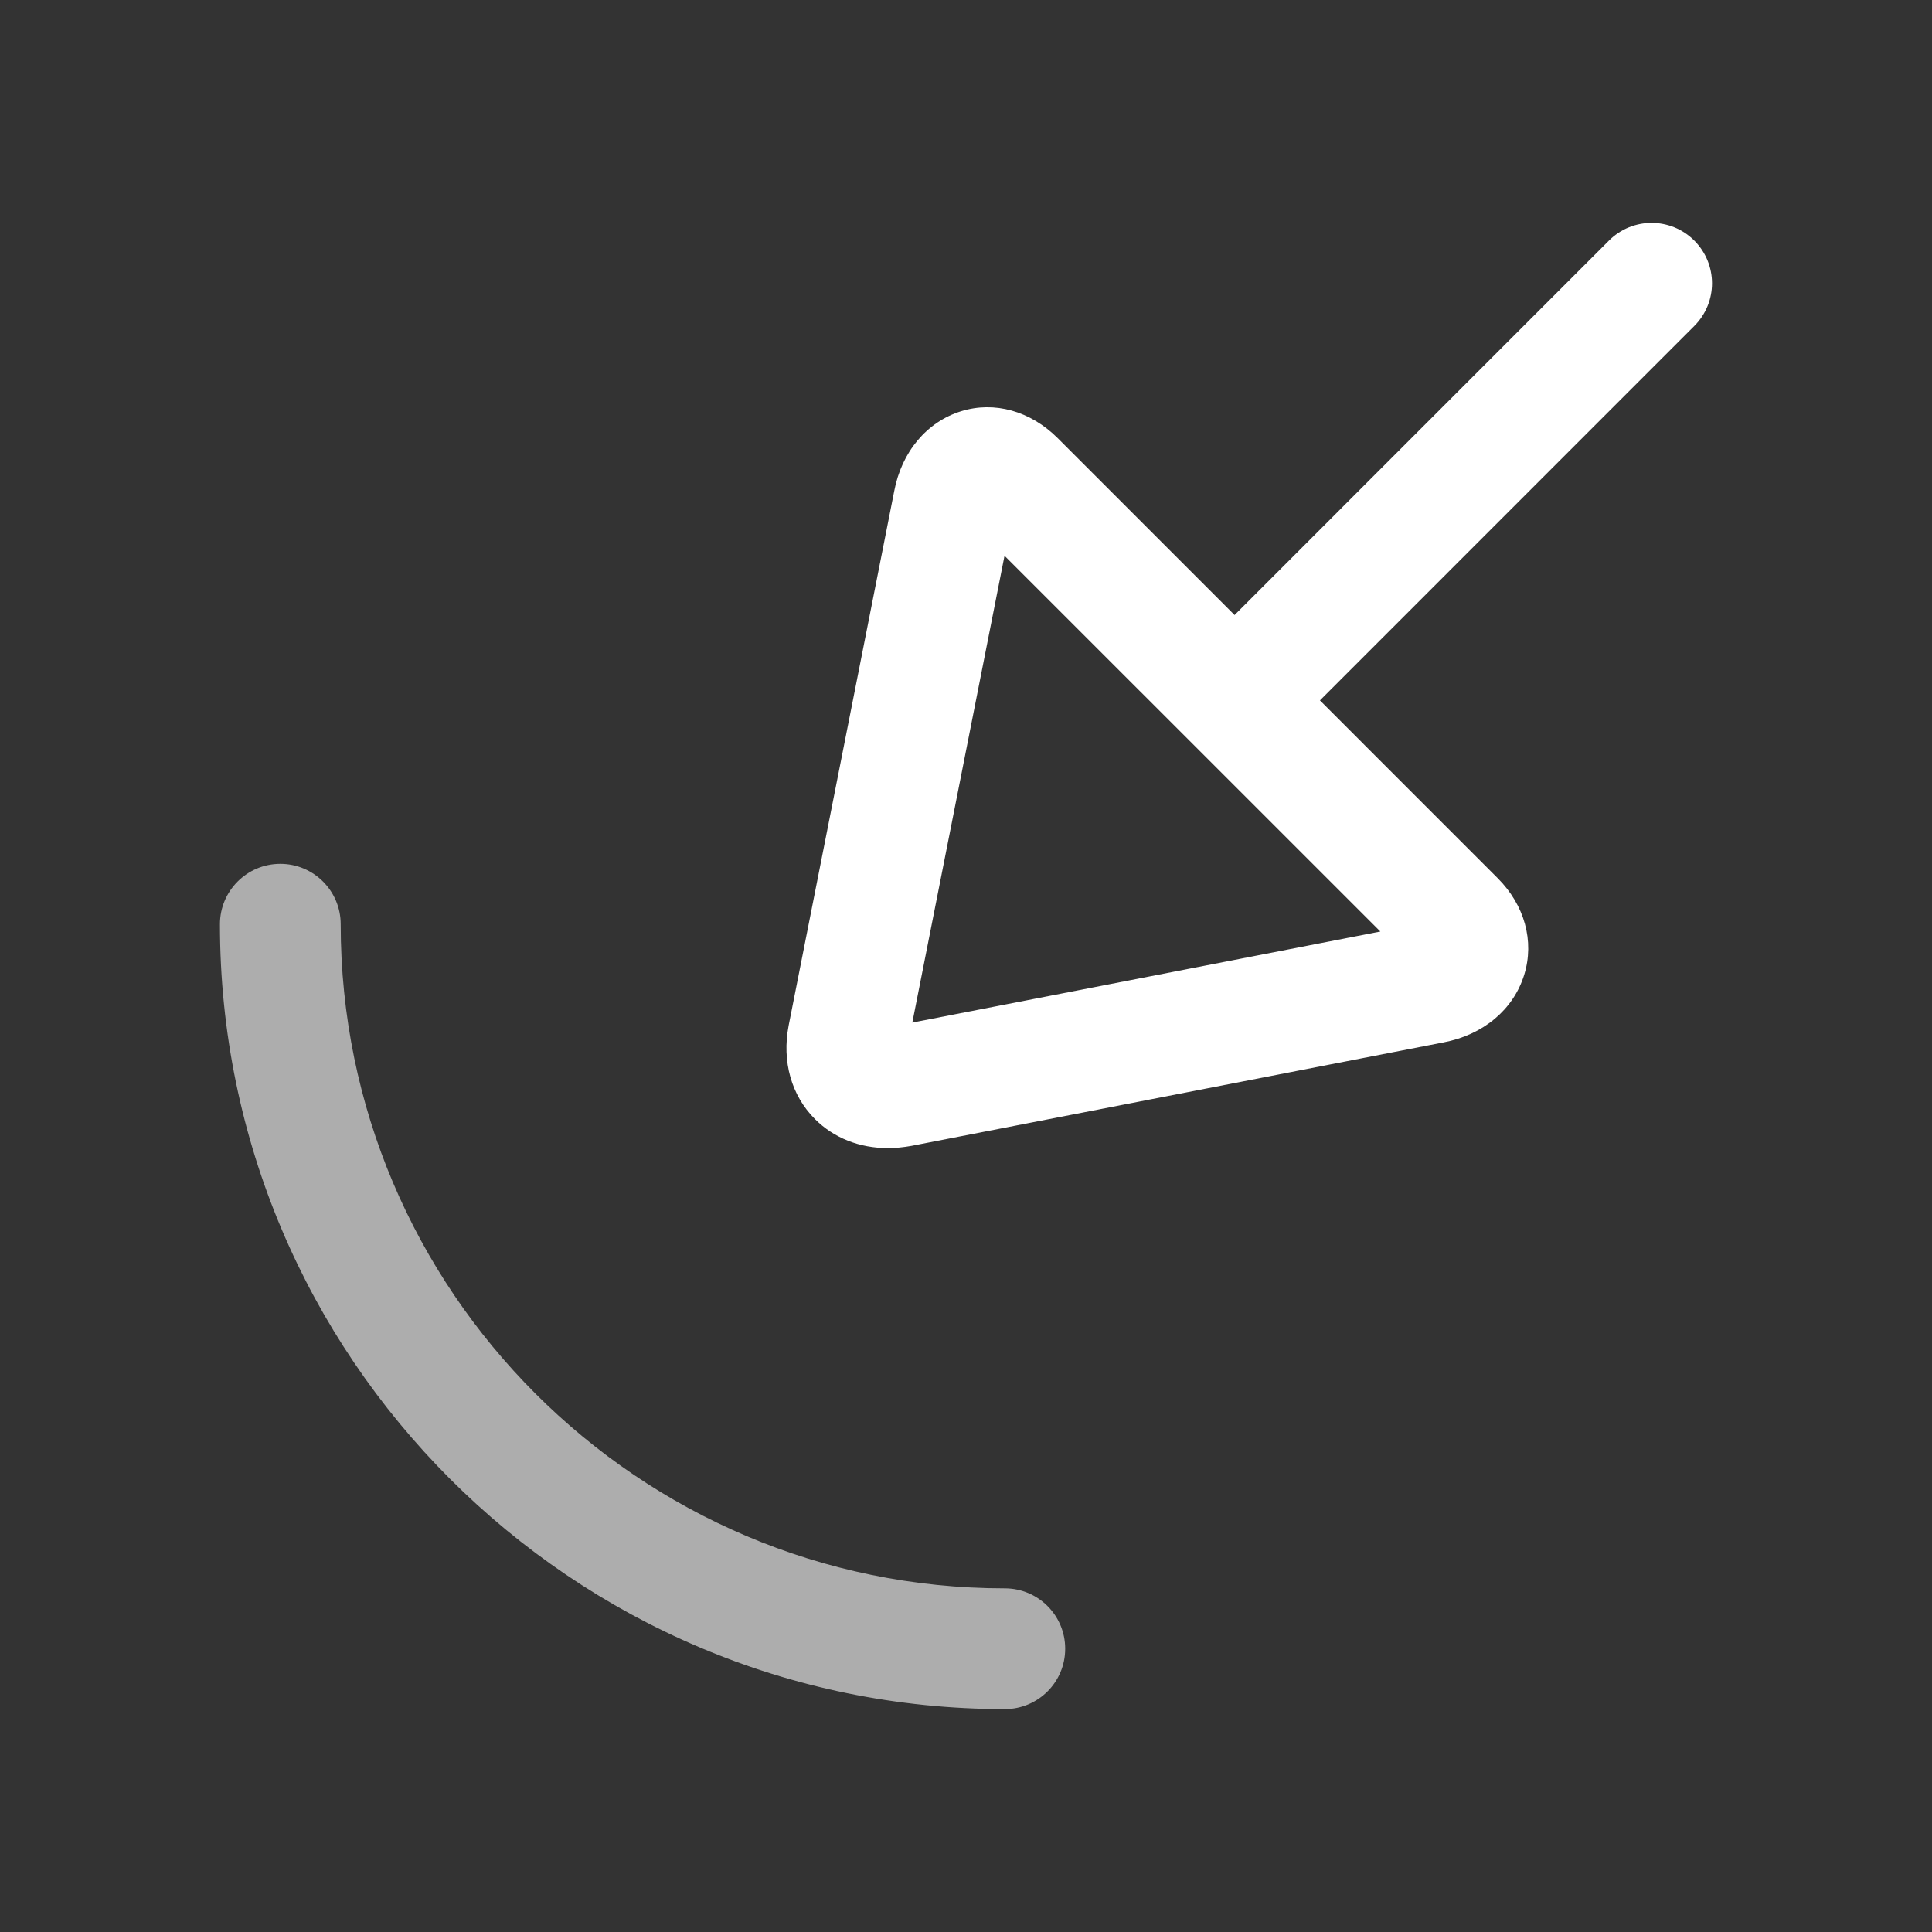 <?xml version="1.0" encoding="windows-1252"?>
<!-- Generator: Adobe Illustrator 22.1.0, SVG Export Plug-In . SVG Version: 6.00 Build 0)  -->
<svg version="1.1" id="Layer_1" xmlns="http://www.w3.org/2000/svg" xmlns:xlink="http://www.w3.org/1999/xlink" x="0px" y="0px" width="32" height="32" viewBox="0 0 32 32" style="enable-background:new 0 0 32 32;" xml:space="preserve">
<rect x="0" y="0" width="32" height="32" fill="#333333" stroke="none"/>
<g id="icon-s-activity-incoming-call">
	<g>
		<path style="fill:#FFFFFF;" d="M20.94,12.109c-0.256,0-0.512-0.098-0.707-0.293c-0.391-0.391-0.391-1.023,0-1.414l6.416-6.417    c0.391-0.391,1.023-0.391,1.414,0s0.391,1.023,0,1.414l-6.416,6.417C21.452,12.012,21.196,12.109,20.94,12.109z"/>
		<path style="fill:#FFFFFF;" d="M14.706,19.016c-0.469,0-0.895-0.167-1.208-0.481c-0.391-0.391-0.549-0.954-0.436-1.546    l1.749-8.854c0.123-0.65,0.538-1.147,1.109-1.324c0.552-0.171,1.147-0.004,1.597,0.444l7.289,7.29    c0.447,0.447,0.611,1.044,0.44,1.599c-0.178,0.577-0.678,0.996-1.336,1.121l-8.813,1.714    C14.964,19.003,14.833,19.016,14.706,19.016z M16.638,9.205l-1.527,7.732l7.752-1.508L16.638,9.205z"/>
	</g>
	<path style="opacity:0.6;fill:#FFFFFF;" d="M16.643,28.308c-7.168,0-13-5.832-13-13c0-0.552,0.448-1,1-1s1,0.448,1,1   c0,6.066,4.935,11,11,11c0.552,0,1,0.447,1,1S17.195,28.308,16.643,28.308z"/>
	<rect id="icon-s-activity-incoming-call_1_" style="opacity:0;fill:#FFFFFF;" width="32" height="32"/>
</g>
</svg>